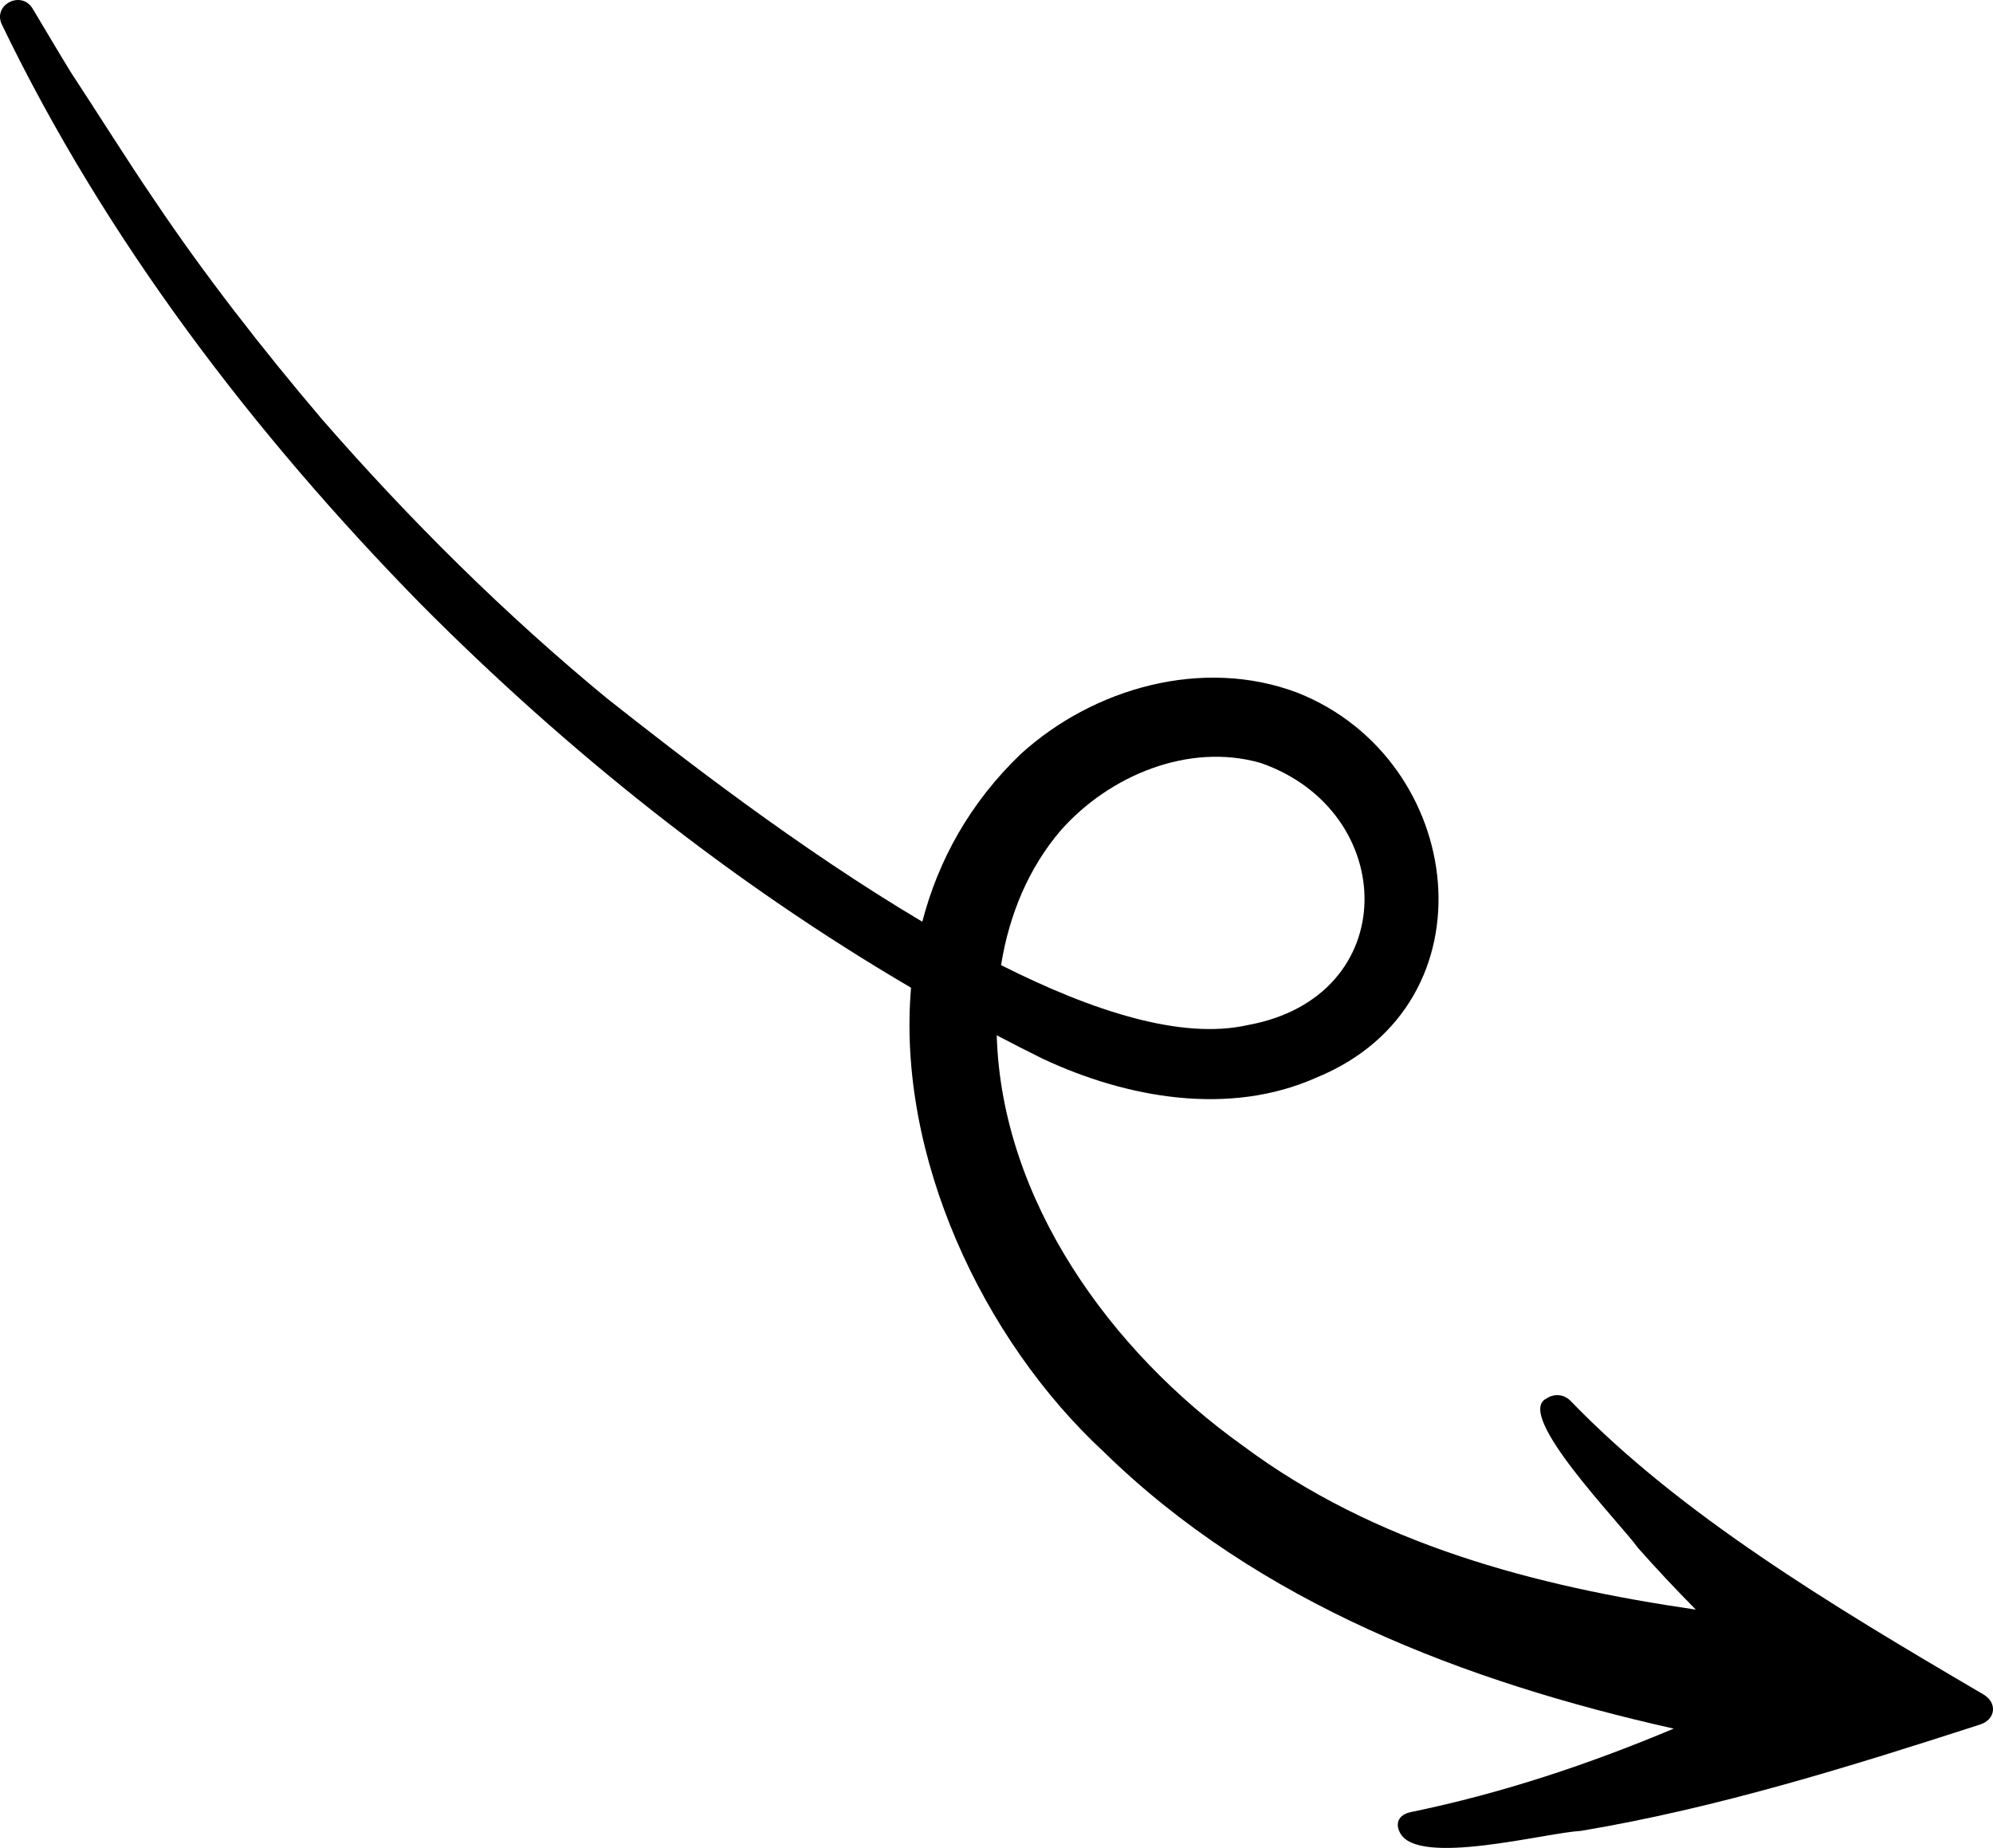 <?xml version="1.0" encoding="UTF-8"?>
<svg id="Layer_2" data-name="Layer 2" xmlns="http://www.w3.org/2000/svg" viewBox="0 0 639.89 593.3">
  <defs>
    <style>
      .cls-1 {
        stroke-width: 0px;
      }
    </style>
  </defs>
  <g id="Object">
    <path class="cls-1" d="M195.45,224.68c-33.06-27.14-64.11-57.97-92.18-90.21-18.95-22.31-37.63-46.24-53.94-70.56-8.11-11.85-18.5-28.44-26.43-40.46-4.21-6.83-8.26-13.77-12.41-20.66C6.85-3.3-2.58,1.57.67,8.02c33.33,69.08,80.89,131.29,134.43,185.93,47,47.27,99.78,89.39,157.41,123.16-4.62,53.88,22.86,112.91,61.91,149.04,49.53,48.49,115.97,73.81,182.97,88.83-26.95,11.31-54.68,20.65-84.23,26.76-4.38.84-5.2,3.86-3.66,6.67,5.59,11.03,46.78-.02,57.97-.58,44.01-7.36,86.82-20.77,128.27-34.16,5.04-1.62,5.62-7,1.06-9.68-24.7-14.48-49.27-29.05-71.97-44.58-21.73-14.82-42.7-31.14-60.47-49.55-2.43-2.57-5.73-2.31-7.89-.84-10.39,5.15,23.9,40.14,29.42,47.92,5.92,6.7,12.14,13.31,18.58,19.83-51.79-7.53-103.12-21.05-145.53-52.69-42.4-30.29-77.38-78.76-78.92-131.69,4.91,2.58,9.85,5.1,14.83,7.56,26.86,12.56,59.82,18.59,87.99,5.94,57.7-23.72,47.88-102.05-6.25-123.48-30.29-11.48-65.48-1.64-88.93,19.74-16.27,15.63-26.41,34.06-31.54,53.77-39.74-23.56-78.3-53.61-100.65-71.24ZM340.67,266.49c15.52-17.48,40.91-28.16,64.03-21.56,44.55,15.42,45.94,75.23-4.28,84.21-21.03,4.69-49.45-4.37-79.01-19.29,2.56-15.98,8.75-31.13,19.26-43.36Z"/>
  </g>
</svg>